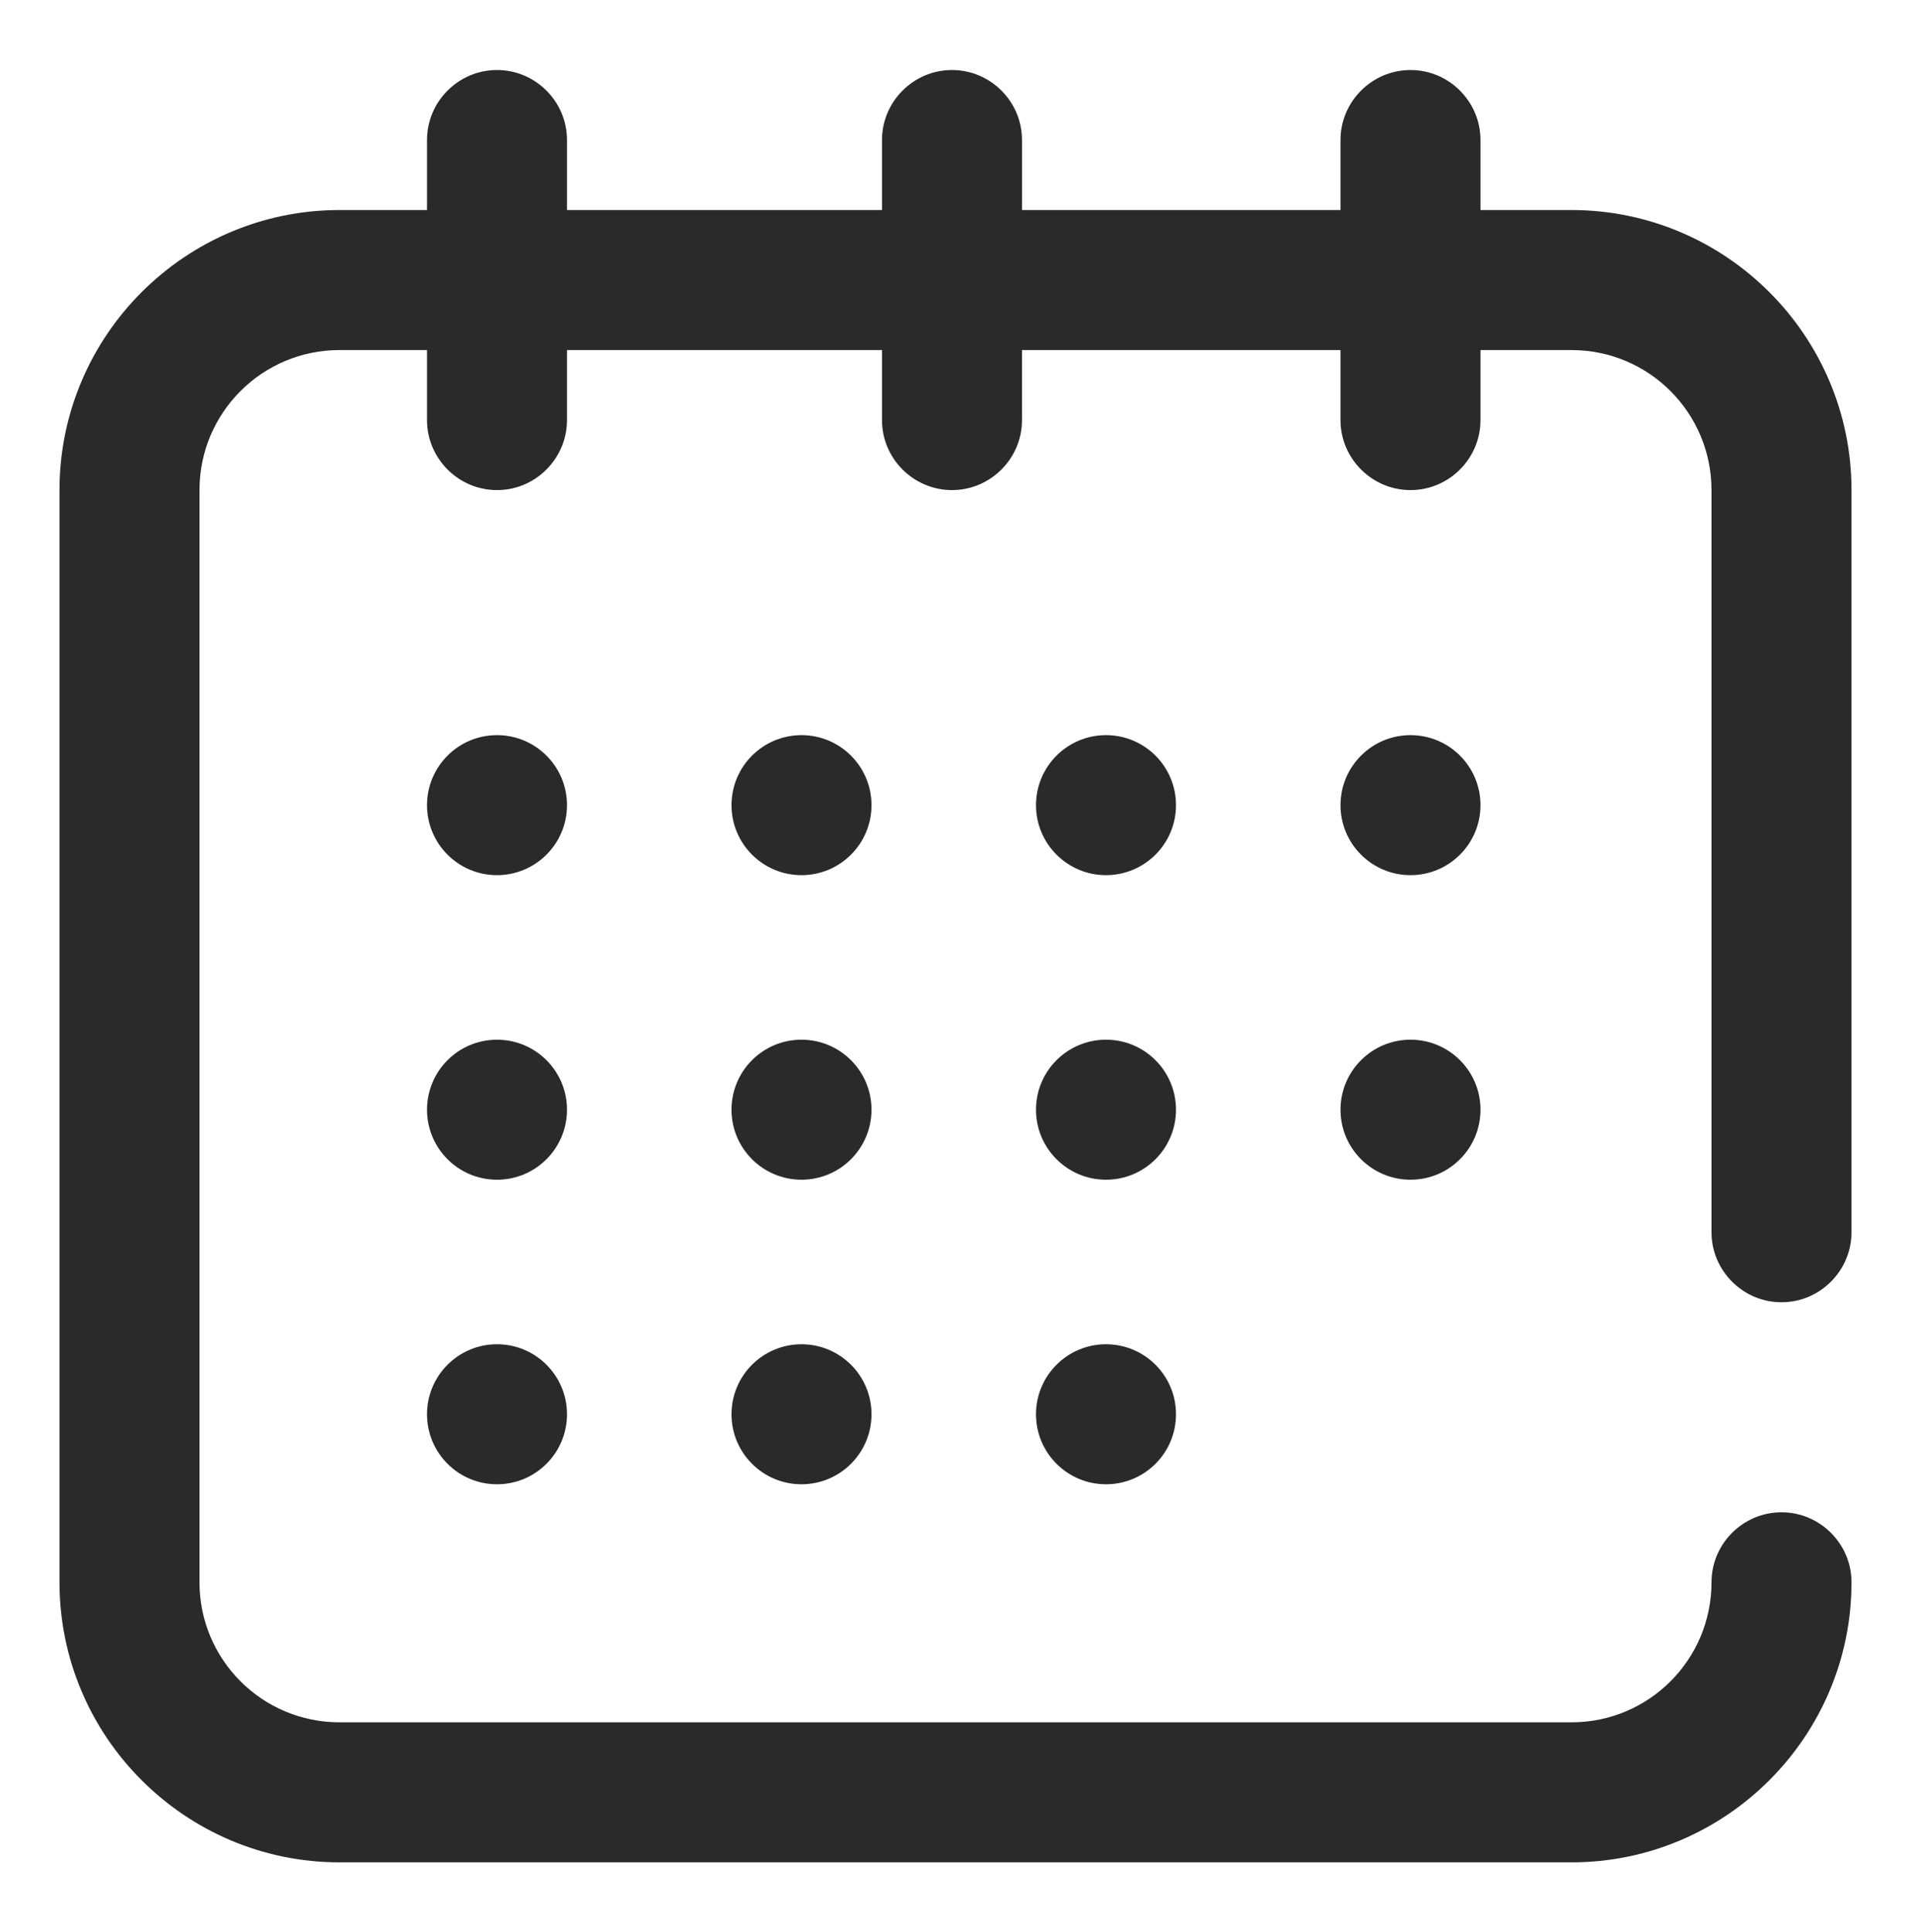 <?xml version="1.0" encoding="utf-8"?>
<!-- Generator: Adobe Illustrator 24.0.2, SVG Export Plug-In . SVG Version: 6.00 Build 0)  -->
<svg version="1.1" id="Capa_1" xmlns="http://www.w3.org/2000/svg" xmlns:xlink="http://www.w3.org/1999/xlink" x="0px" y="0px"
	 viewBox="0 0 546 552" style="enable-background:new 0 0 546 552;" xml:space="preserve">
<style type="text/css">
	.st0{fill:#2A2A2A;}
</style>
<g>
	<g>
		<path class="st0" d="M509,372c11,0,20-9,20-20V140c0-44.1-35.9-80-80-80h-26V40c0-11-9-20-20-20s-20,9-20,20v20h-91V40
			c0-11-9-20-20-20c-11,0-20,9-20,20v20h-90V40c0-11-9-20-20-20s-20,9-20,20v20H97c-44.1,0-80,35.9-80,80v312c0,44.1,35.9,80,80,80
			h352c44.1,0,80-35.9,80-80c0-11-9-20-20-20c-11,0-20,9-20,20c0,22.1-17.9,40-40,40H97c-22.1,0-40-17.9-40-40V140
			c0-22.1,17.9-40,40-40h25v20c0,11,9,20,20,20s20-9,20-20v-20h90v20c0,11,9,20,20,20s20-9,20-20v-20h91v20c0,11,9,20,20,20
			s20-9,20-20v-20h26c22.1,0,40,17.9,40,40v212C489,363,498,372,509,372z"/>
	</g>
</g>
<g>
	<g>
		<circle class="st0" cx="142" cy="230" r="20"/>
	</g>
</g>
<g>
	<g>
		<circle class="st0" cx="316" cy="230" r="20"/>
	</g>
</g>
<g>
	<g>
		<circle class="st0" cx="403" cy="230" r="20"/>
	</g>
</g>
<g>
	<g>
		<circle class="st0" cx="142" cy="317" r="20"/>
	</g>
</g>
<g>
	<g>
		<circle class="st0" cx="142" cy="404" r="20"/>
	</g>
</g>
<g>
	<g>
		<circle class="st0" cx="229" cy="230" r="20"/>
	</g>
</g>
<g>
	<g>
		<circle class="st0" cx="229" cy="317" r="20"/>
	</g>
</g>
<g>
	<g>
		<circle class="st0" cx="229" cy="404" r="20"/>
	</g>
</g>
<g>
	<g>
		<circle class="st0" cx="316" cy="317" r="20"/>
	</g>
</g>
<g>
	<g>
		<circle class="st0" cx="403" cy="317" r="20"/>
	</g>
</g>
<g>
	<g>
		<circle class="st0" cx="316" cy="404" r="20"/>
	</g>
</g>
</svg>
